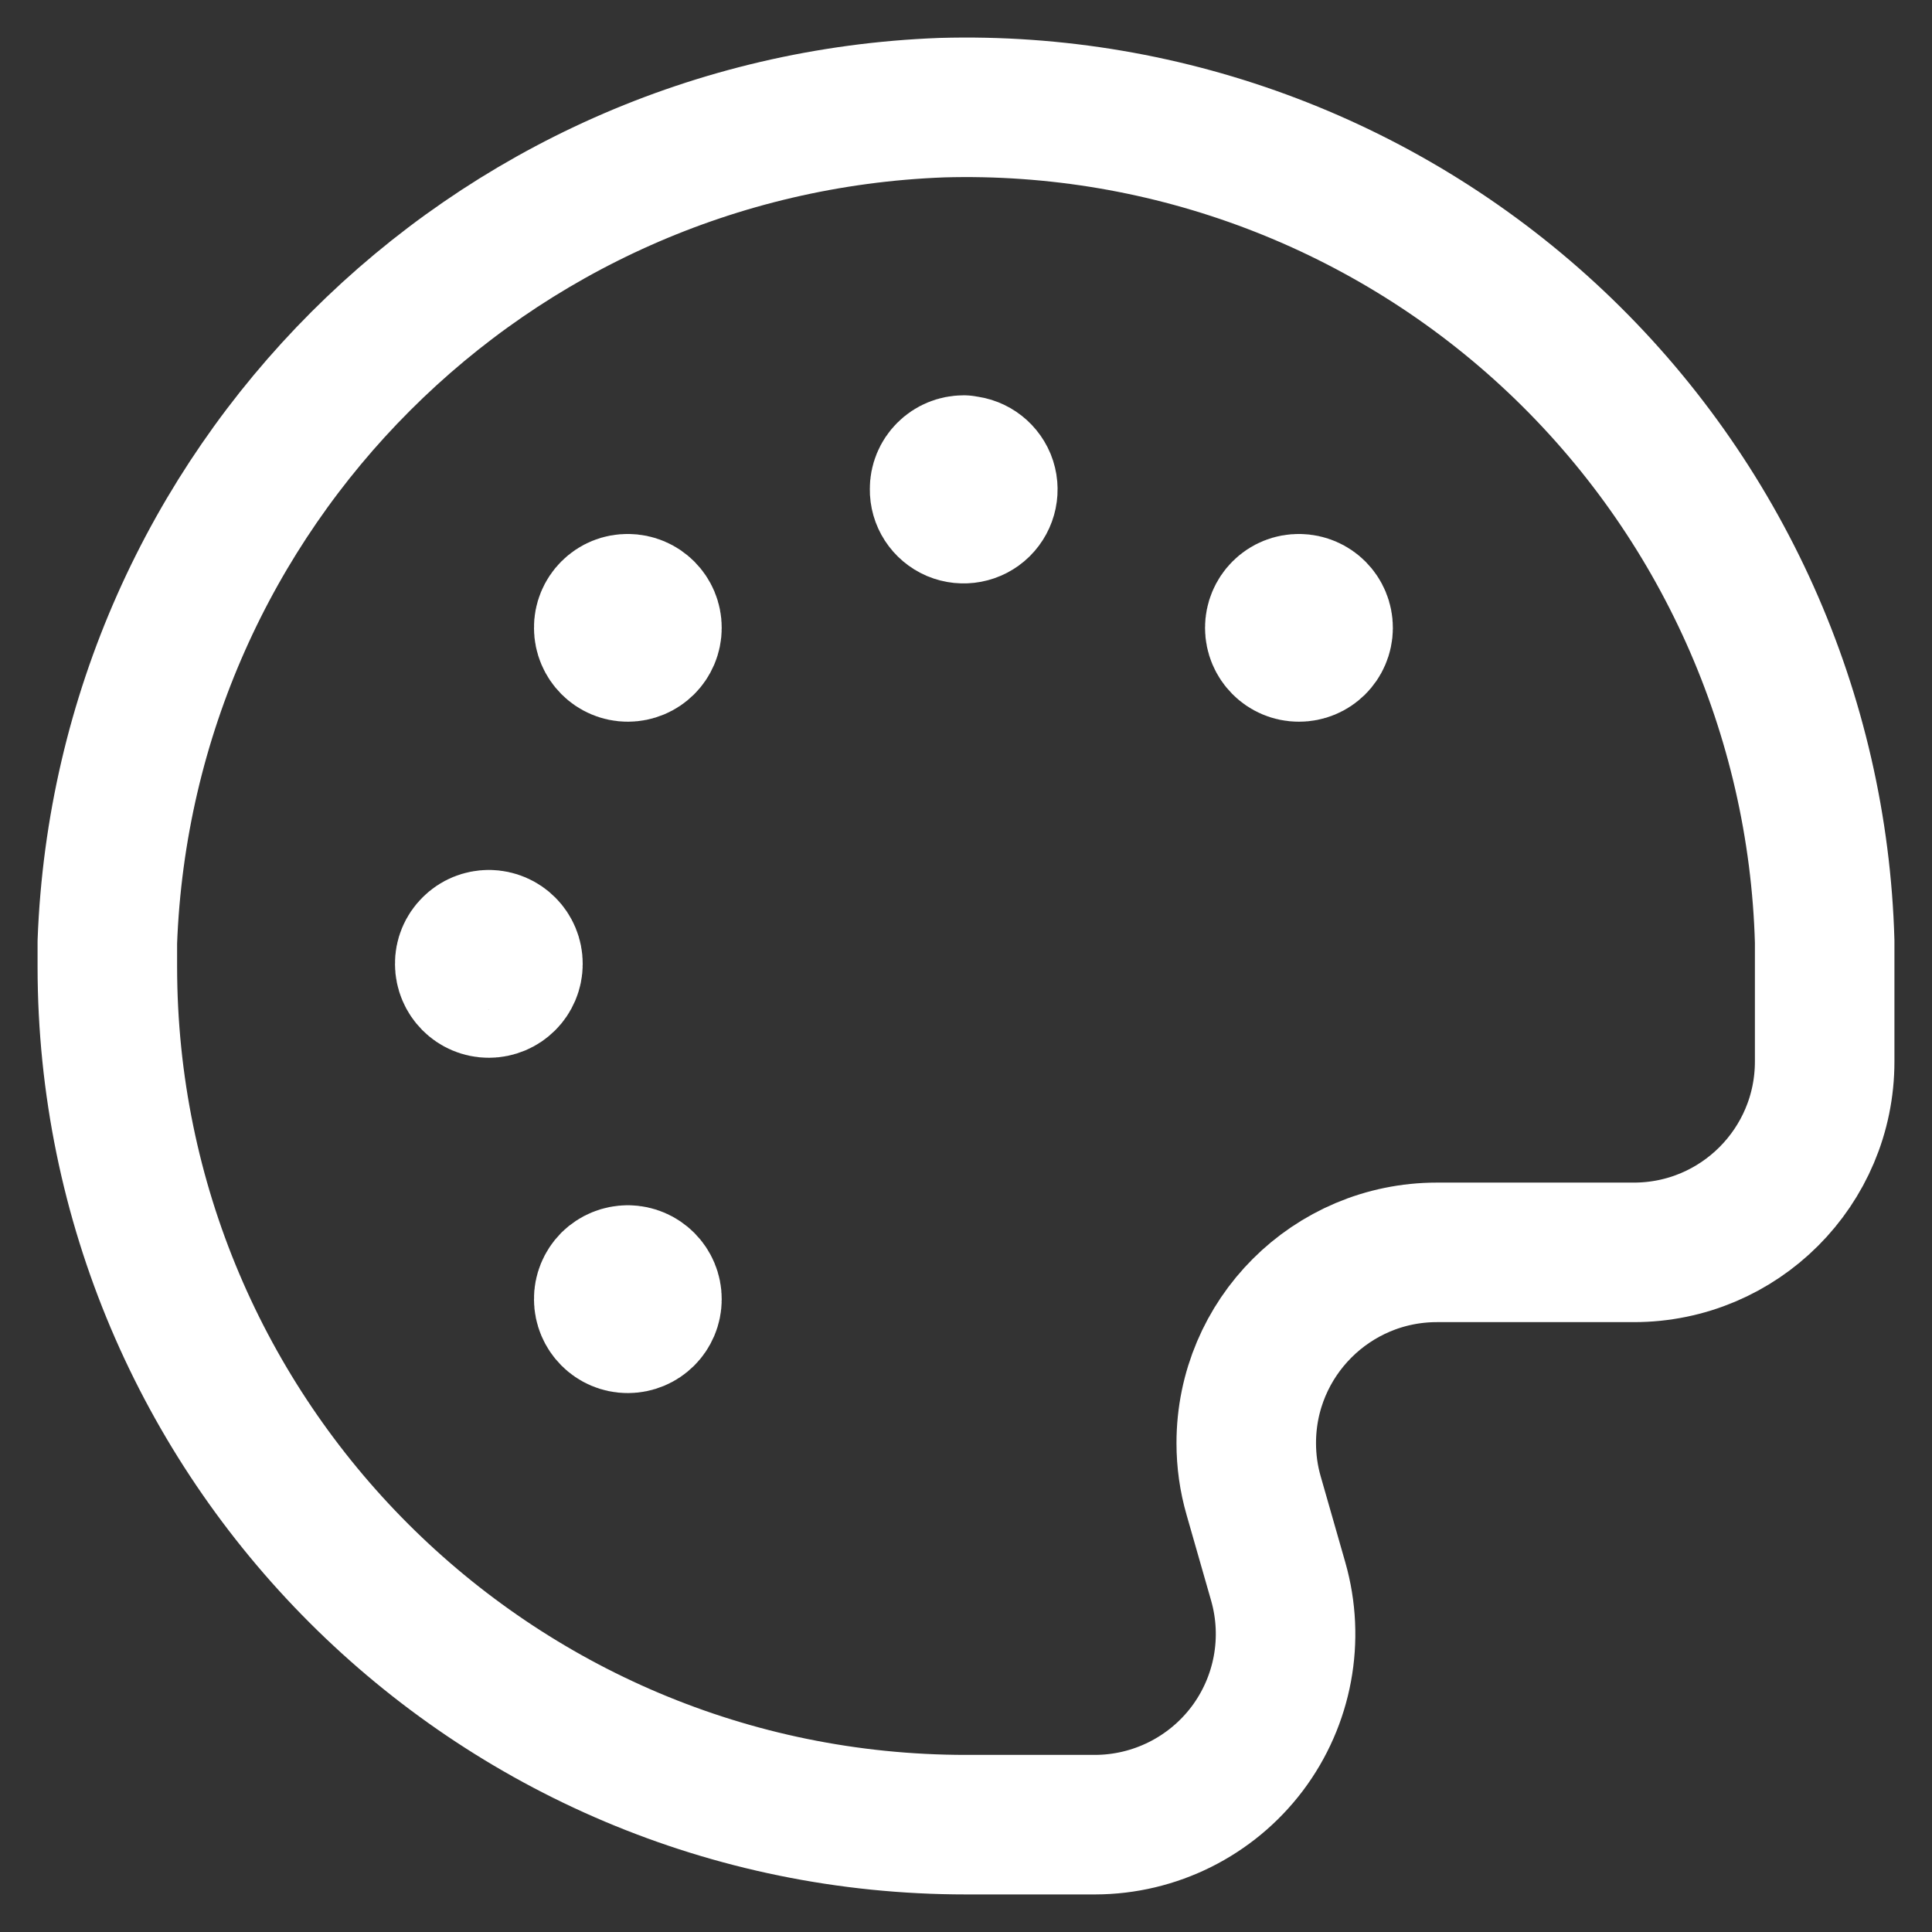 <svg width="18" height="18" viewBox="0 0 18 18" fill="none" xmlns="http://www.w3.org/2000/svg">
<rect x="0" y="0" width="18" height="18" fill="#333333" stroke="none"/>
<path fill-rule="evenodd" clip-rule="evenodd" d="M10.202 17C10.759 16.999 11.284 16.737 11.62 16.292C11.955 15.847 12.062 15.271 11.909 14.735L11.68 13.935C11.634 13.776 11.611 13.611 11.611 13.445C11.611 12.463 12.407 11.668 13.388 11.668H15.222C16.204 11.668 17 10.872 17 9.89V9.002C17 8.925 17 8.848 17 8.771C16.94 6.651 16.039 4.641 14.497 3.184C12.954 1.727 10.896 0.943 8.775 1.003C4.548 1.162 1.158 4.551 1 8.777C1 8.853 1 8.93 1 9.006C1.002 13.422 4.583 17 9 17H10.202Z" stroke="white" stroke-width="1.3" stroke-linecap="round" stroke-linejoin="round"/>
<path d="M4.555 8.755C4.68 8.756 4.78 8.857 4.779 8.981C4.779 9.105 4.678 9.205 4.554 9.205C4.43 9.205 4.33 9.104 4.33 8.98C4.329 8.92 4.353 8.863 4.396 8.821C4.438 8.778 4.496 8.755 4.555 8.755" stroke="white" stroke-width="1.3" stroke-linecap="round" stroke-linejoin="round"/>
<path d="M8.979 4.336C9.07 4.336 9.152 4.392 9.187 4.476C9.221 4.56 9.201 4.657 9.136 4.721C9.071 4.785 8.974 4.803 8.89 4.768C8.806 4.732 8.752 4.649 8.754 4.558C8.753 4.498 8.777 4.441 8.819 4.399C8.862 4.356 8.919 4.333 8.979 4.333" stroke="white" stroke-width="1.3" stroke-linecap="round" stroke-linejoin="round"/>
<path d="M12.104 5.625C12.228 5.626 12.328 5.727 12.327 5.851C12.326 5.975 12.225 6.075 12.101 6.074C11.977 6.074 11.877 5.973 11.877 5.849C11.877 5.789 11.901 5.732 11.943 5.69C11.986 5.647 12.044 5.624 12.104 5.625" stroke="white" stroke-width="1.3" stroke-linecap="round" stroke-linejoin="round"/>
<path d="M5.85 11.879C5.974 11.88 6.075 11.981 6.074 12.105C6.074 12.229 5.973 12.329 5.849 12.329C5.725 12.329 5.625 12.228 5.625 12.104C5.624 12.044 5.648 11.987 5.69 11.944C5.733 11.902 5.79 11.879 5.85 11.879" stroke="white" stroke-width="1.3" stroke-linecap="round" stroke-linejoin="round"/>
<path d="M5.85 5.625C5.974 5.625 6.075 5.726 6.074 5.85C6.074 5.974 5.973 6.074 5.849 6.074C5.725 6.074 5.625 5.973 5.625 5.849C5.624 5.789 5.648 5.732 5.69 5.69C5.733 5.647 5.79 5.624 5.85 5.625" stroke="white" stroke-width="1.3" stroke-linecap="round" stroke-linejoin="round"/>
</svg>
